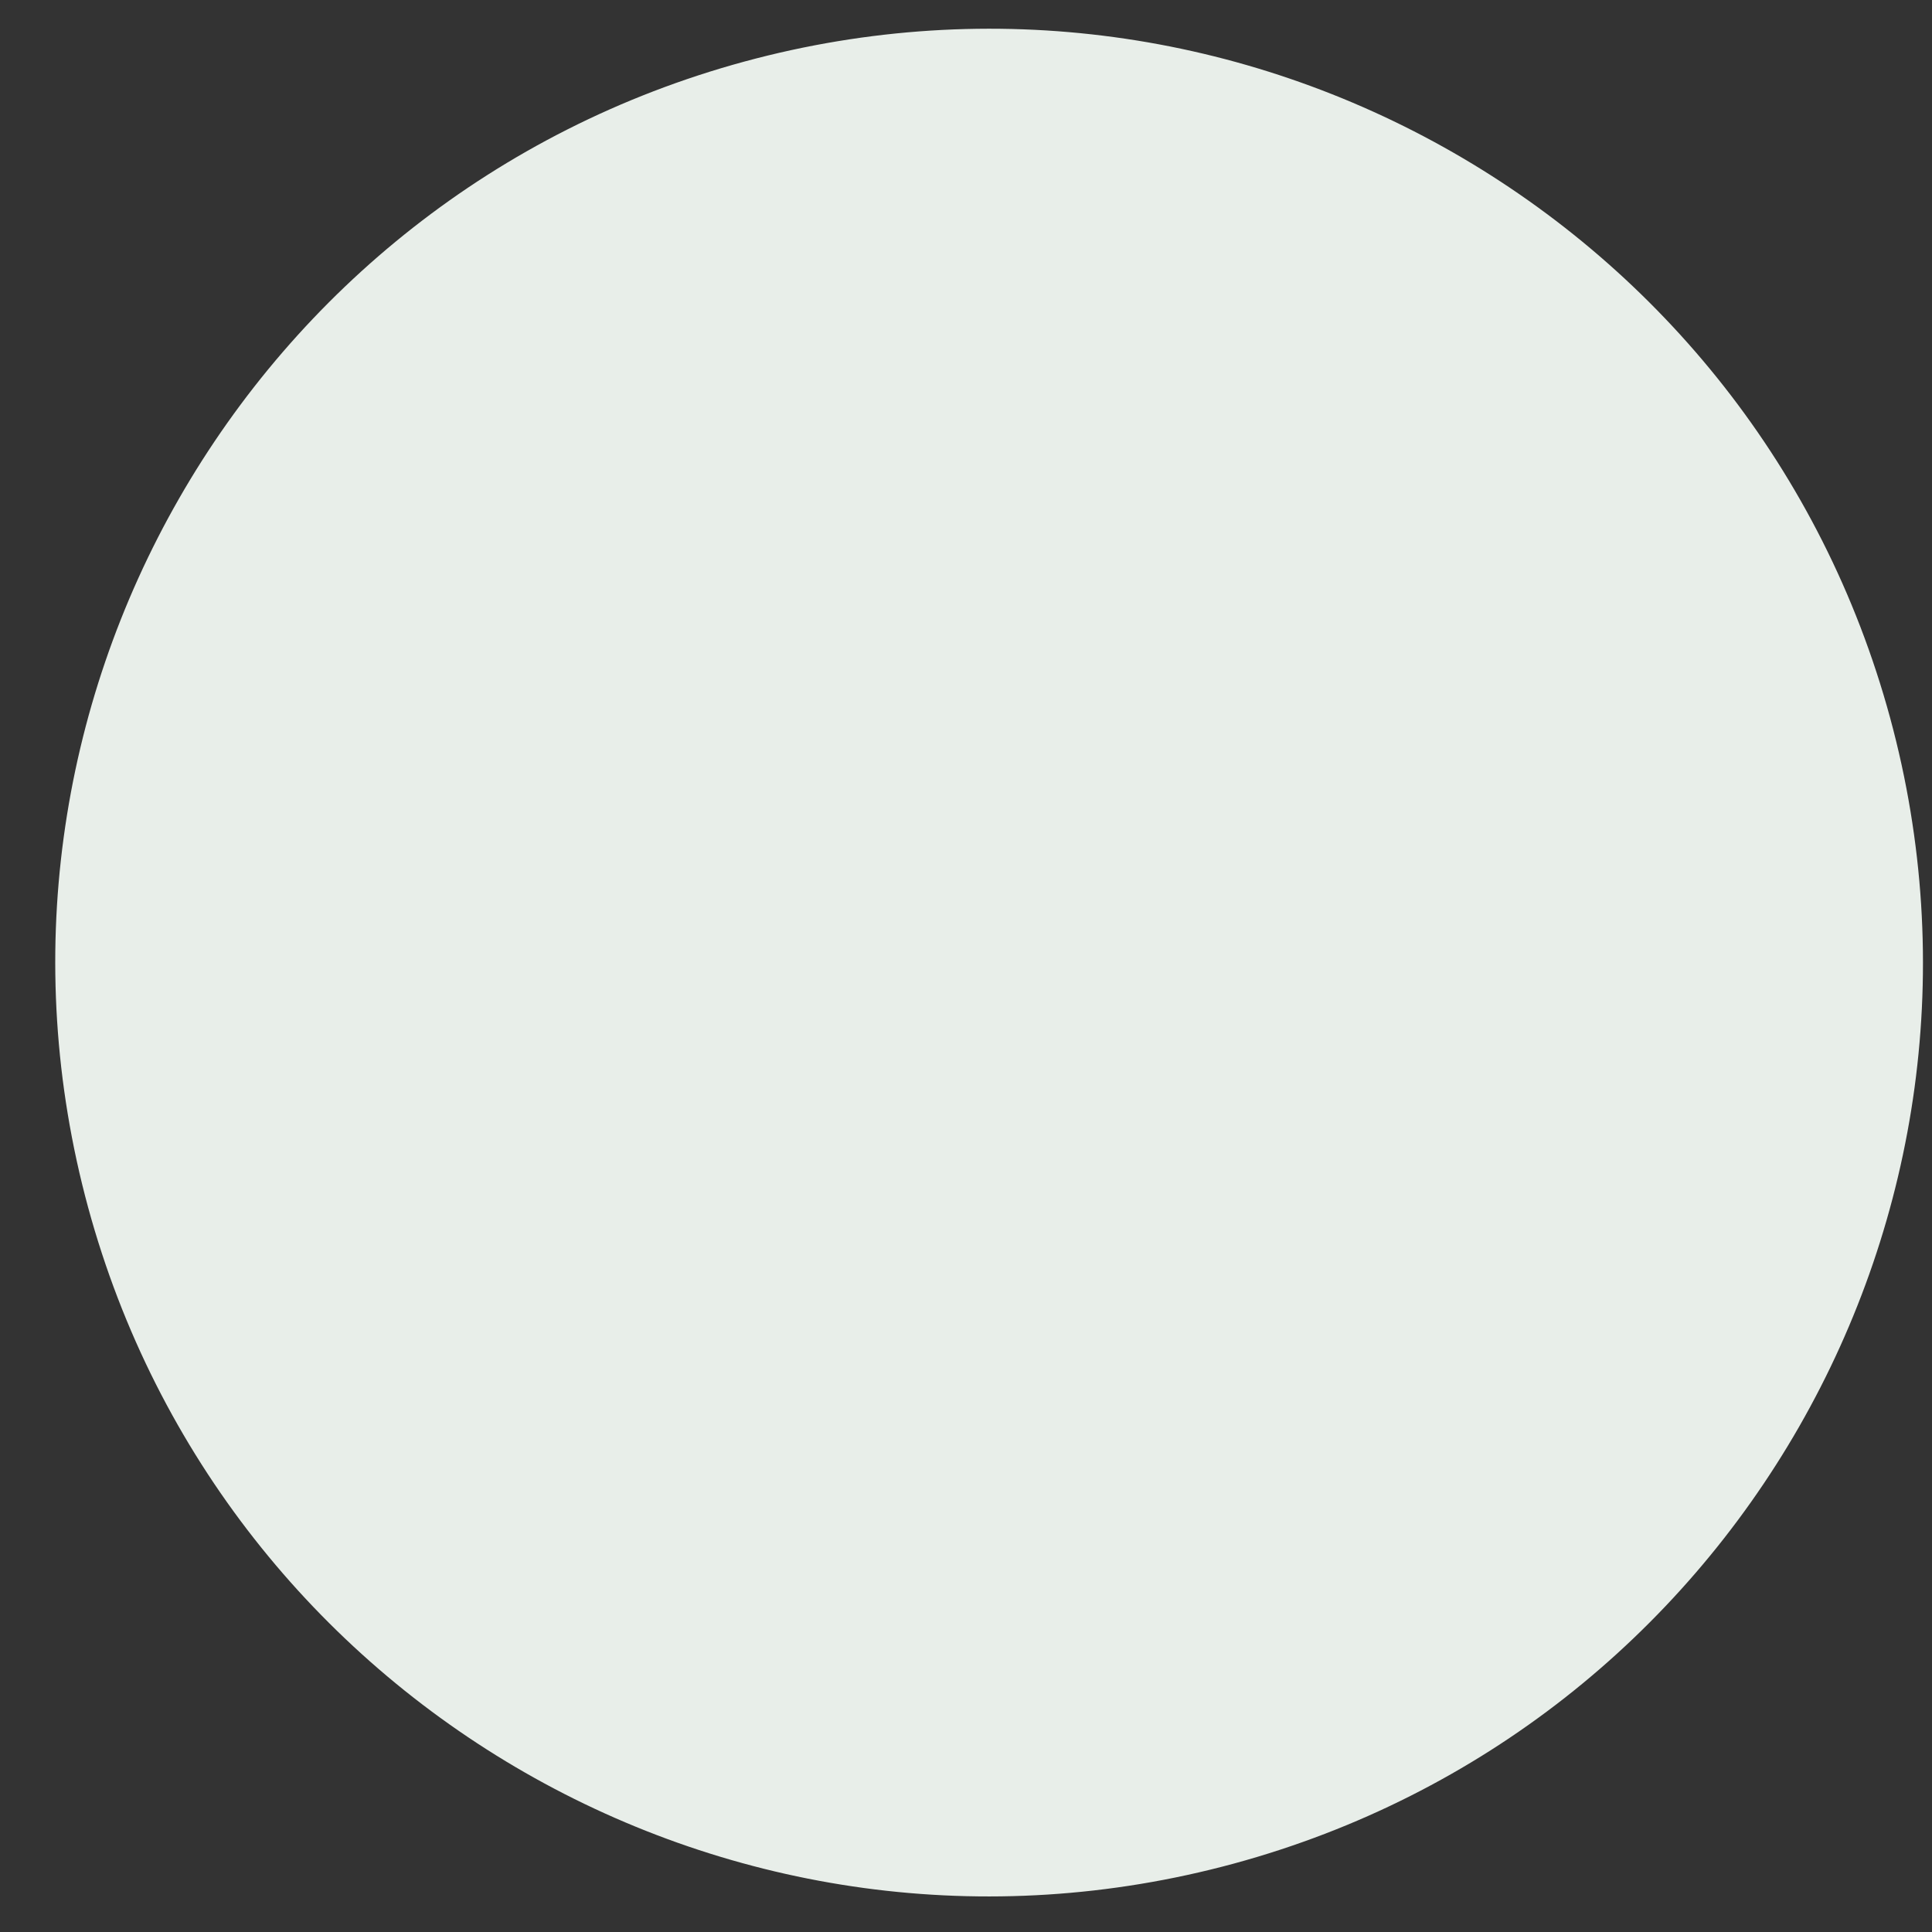 <svg width="26" height="26" viewBox="0 0 26 26" fill="none" xmlns="http://www.w3.org/2000/svg">
<rect x="0" y="0" width="26" height="26" fill="#333333" stroke="none"/>
<path d="M25.436 9.659C27.256 16.359 23.296 23.259 16.606 25.079C9.906 26.899 3.006 22.939 1.186 16.249C-0.634 9.549 3.326 2.649 10.016 0.829C16.716 -0.991 23.616 2.969 25.436 9.659Z" fill="#E8EEE9"/>
</svg>
